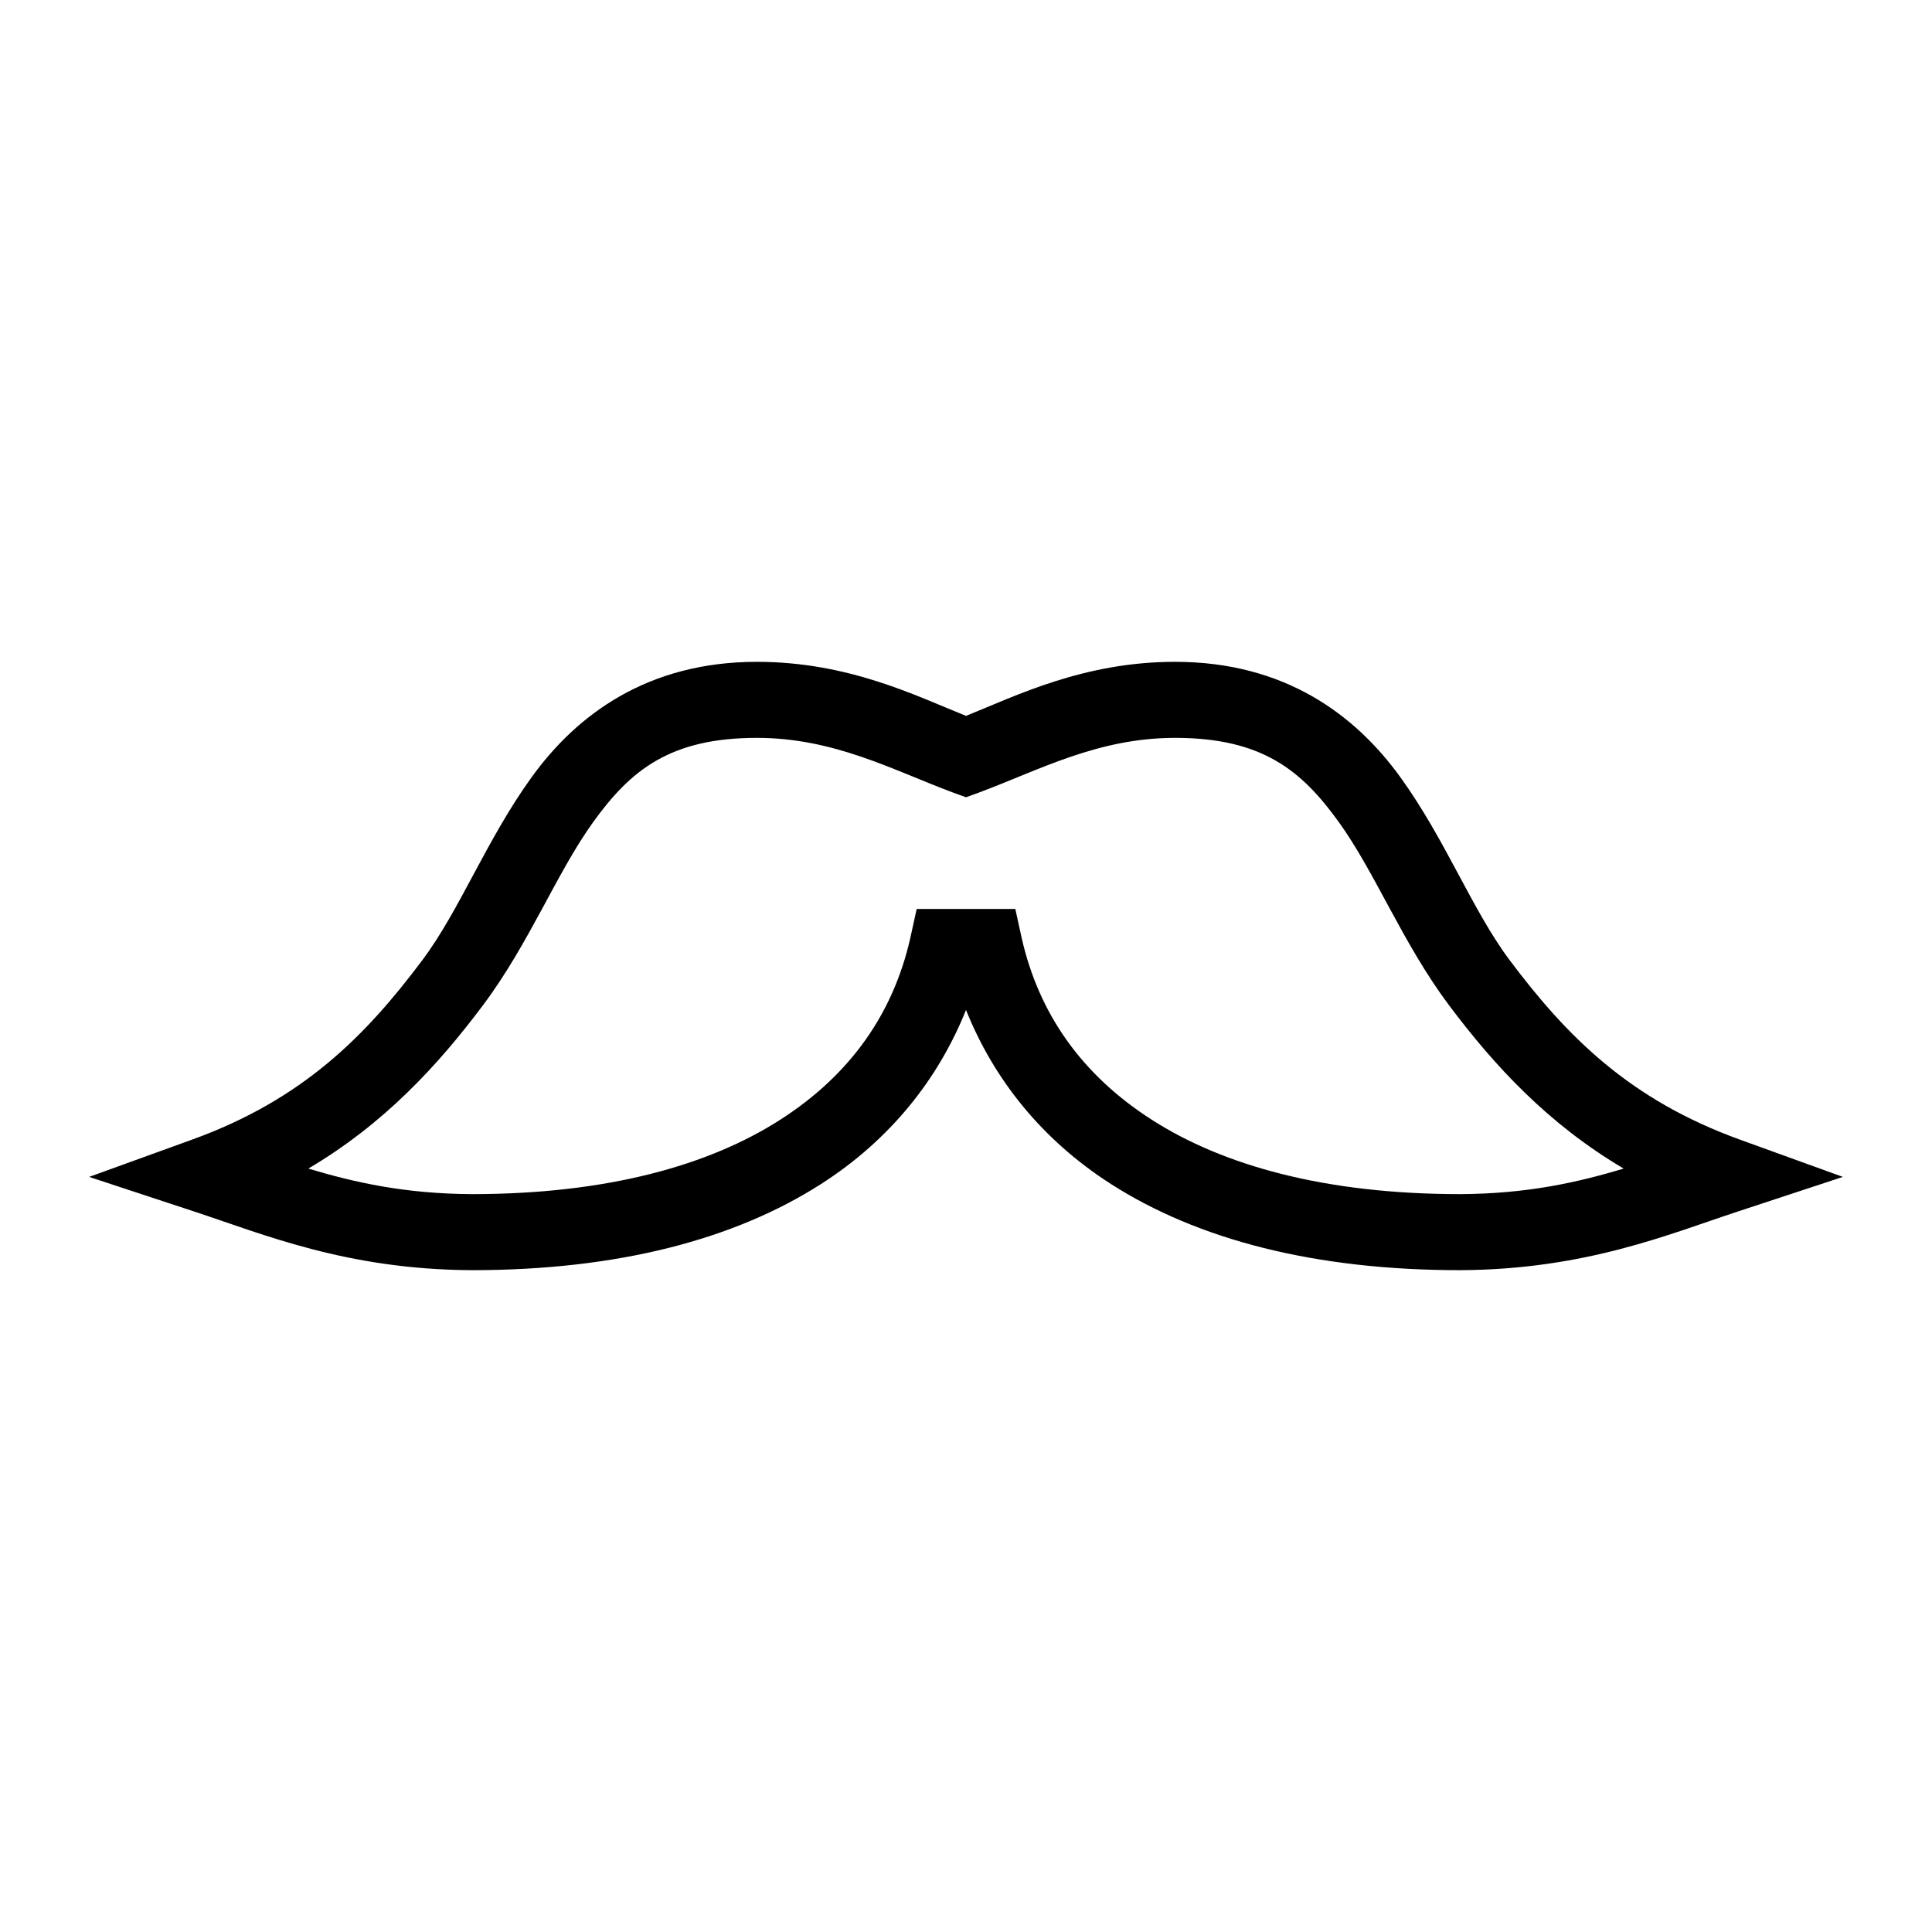 <?xml version="1.0" encoding="UTF-8"?>
<!-- Uploaded to: SVG Repo, www.svgrepo.com, Generator: SVG Repo Mixer Tools -->
<svg fill="#000000" width="800px" height="800px" version="1.1" viewBox="144 144 512 512" xmlns="http://www.w3.org/2000/svg">
 <path d="m344.58 319.39c-28.965 0-47.699 13.984-59.668 30.543-11.969 16.555-19.074 35.281-28.969 48.492-15.141 20.207-31.707 36.945-60.93 47.547l-27.395 9.918 27.707 9.129c18.34 6.016 40.414 15.418 73.684 15.59 38.715 0 69.621-8.137 92.574-22.832 18.285-11.703 31.059-27.758 38.418-46.129 7.356 18.371 20.129 34.426 38.414 46.129 22.953 14.695 53.859 22.832 92.574 22.832 33.27-0.172 55.344-9.574 73.684-15.59l27.707-9.129-27.395-9.918c-29.223-10.602-45.785-27.34-60.93-47.547-9.895-13.211-16.996-31.938-28.969-48.492-11.969-16.559-30.703-30.543-59.668-30.543-24.246 0-42.121 8.988-55.418 14.324-13.301-5.336-31.172-14.324-55.422-14.324zm0 20.152c20.52 0 36.109 8.582 51.957 14.484l3.465 1.258 3.461-1.258c15.848-5.902 31.441-14.484 51.957-14.484 23.121 0 33.531 8.691 43.297 22.199 9.762 13.504 16.98 32.227 29.281 48.648 11.977 15.98 26.199 31.43 46.289 43.297-12.289 3.691-25.625 6.676-43.297 6.769-35.879 0-62.855-7.609-81.711-19.68-18.855-12.074-29.992-28.387-34.48-48.02l-1.73-7.875h-26.137l-1.73 7.875c-4.488 19.633-15.625 35.945-34.48 48.02-18.855 12.07-45.832 19.68-81.711 19.68-17.672-0.094-31.008-3.078-43.297-6.769 20.09-11.867 34.316-27.316 46.289-43.297 12.301-16.422 19.52-35.145 29.285-48.648 9.762-13.508 20.172-22.199 43.293-22.199z"/>
</svg>